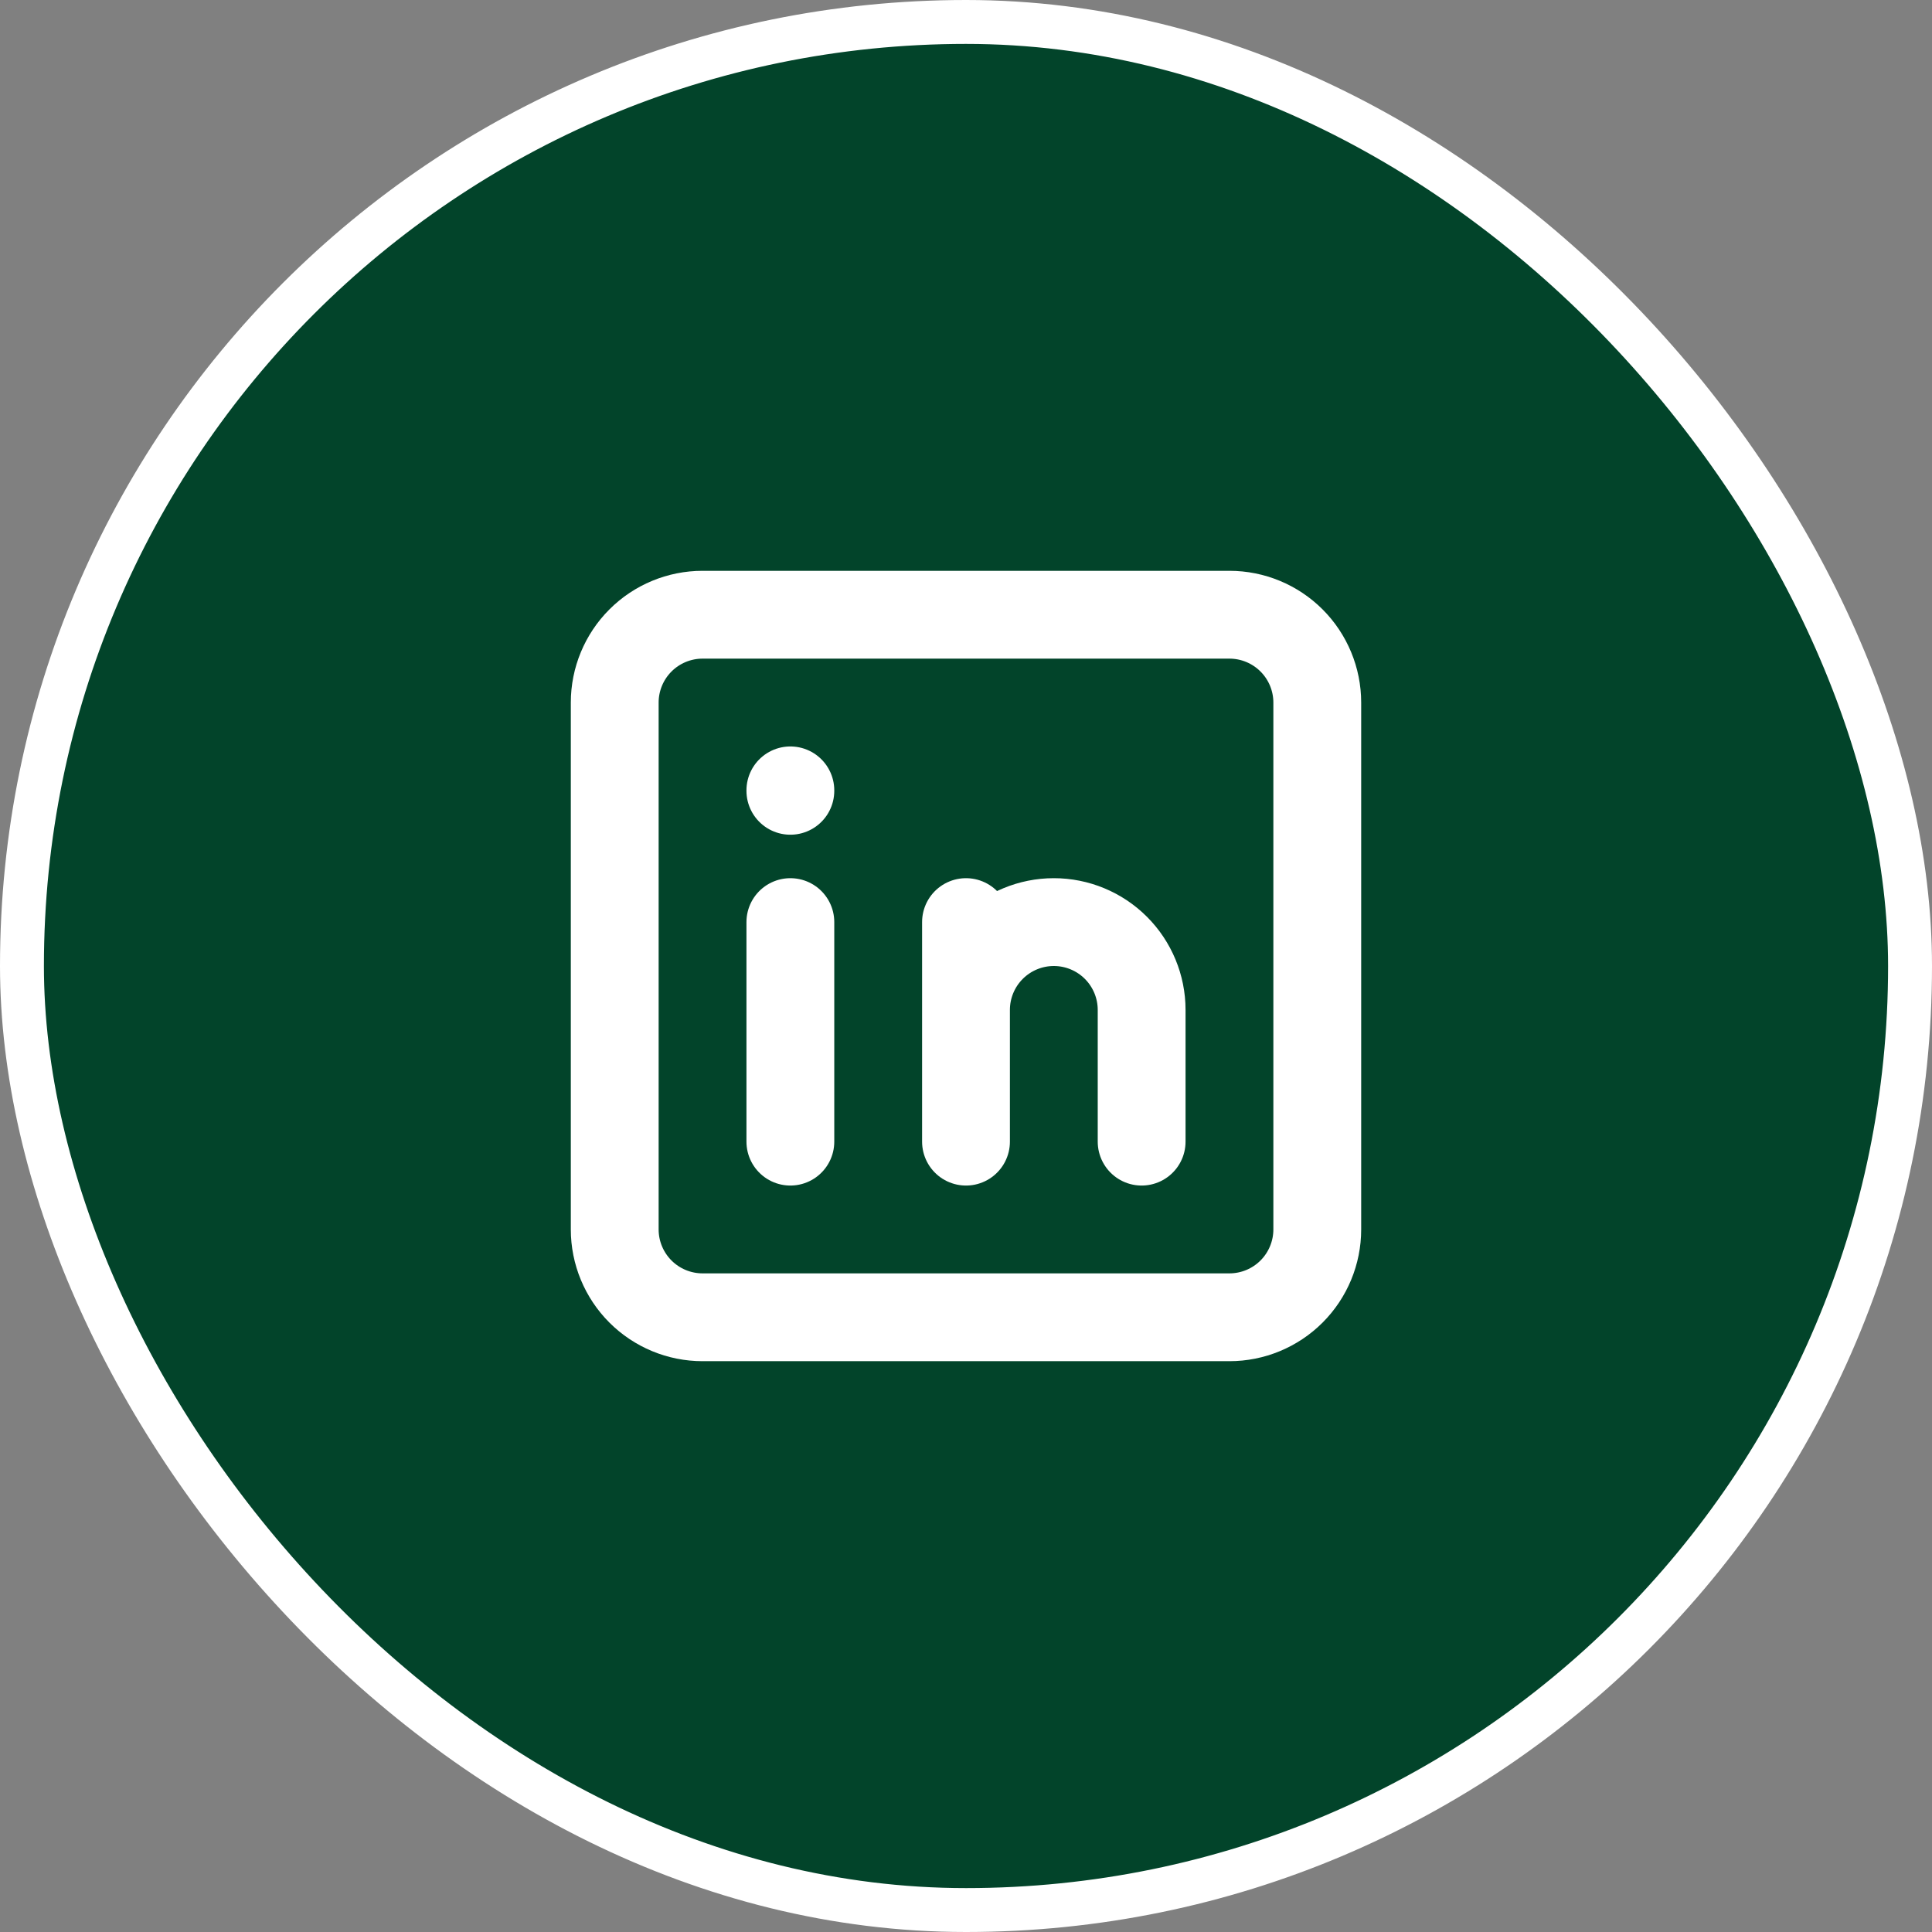 <svg width="44" height="44" viewBox="0 0 44 44" fill="none" xmlns="http://www.w3.org/2000/svg">
<rect x="0" y="0" width="44" height="44" fill="#808080" stroke="none"/>
<rect x="0.5" y="0.5" width="43" height="43" rx="21.5" fill="#02442A"/>
<rect x="0.5" y="0.5" width="43" height="43" rx="21.5" stroke="white"/>
<path d="M18 21V26M18 18V18.01M22 26V21M26 26V23C26 22.47 25.789 21.961 25.414 21.586C25.039 21.211 24.53 21 24 21C23.47 21 22.961 21.211 22.586 21.586C22.211 21.961 22 22.47 22 23M14 16C14 15.47 14.211 14.961 14.586 14.586C14.961 14.211 15.47 14 16 14H28C28.53 14 29.039 14.211 29.414 14.586C29.789 14.961 30 15.47 30 16V28C30 28.53 29.789 29.039 29.414 29.414C29.039 29.789 28.53 30 28 30H16C15.47 30 14.961 29.789 14.586 29.414C14.211 29.039 14 28.53 14 28V16Z" stroke="white" stroke-width="2" stroke-linecap="round" stroke-linejoin="round"/>
</svg>
